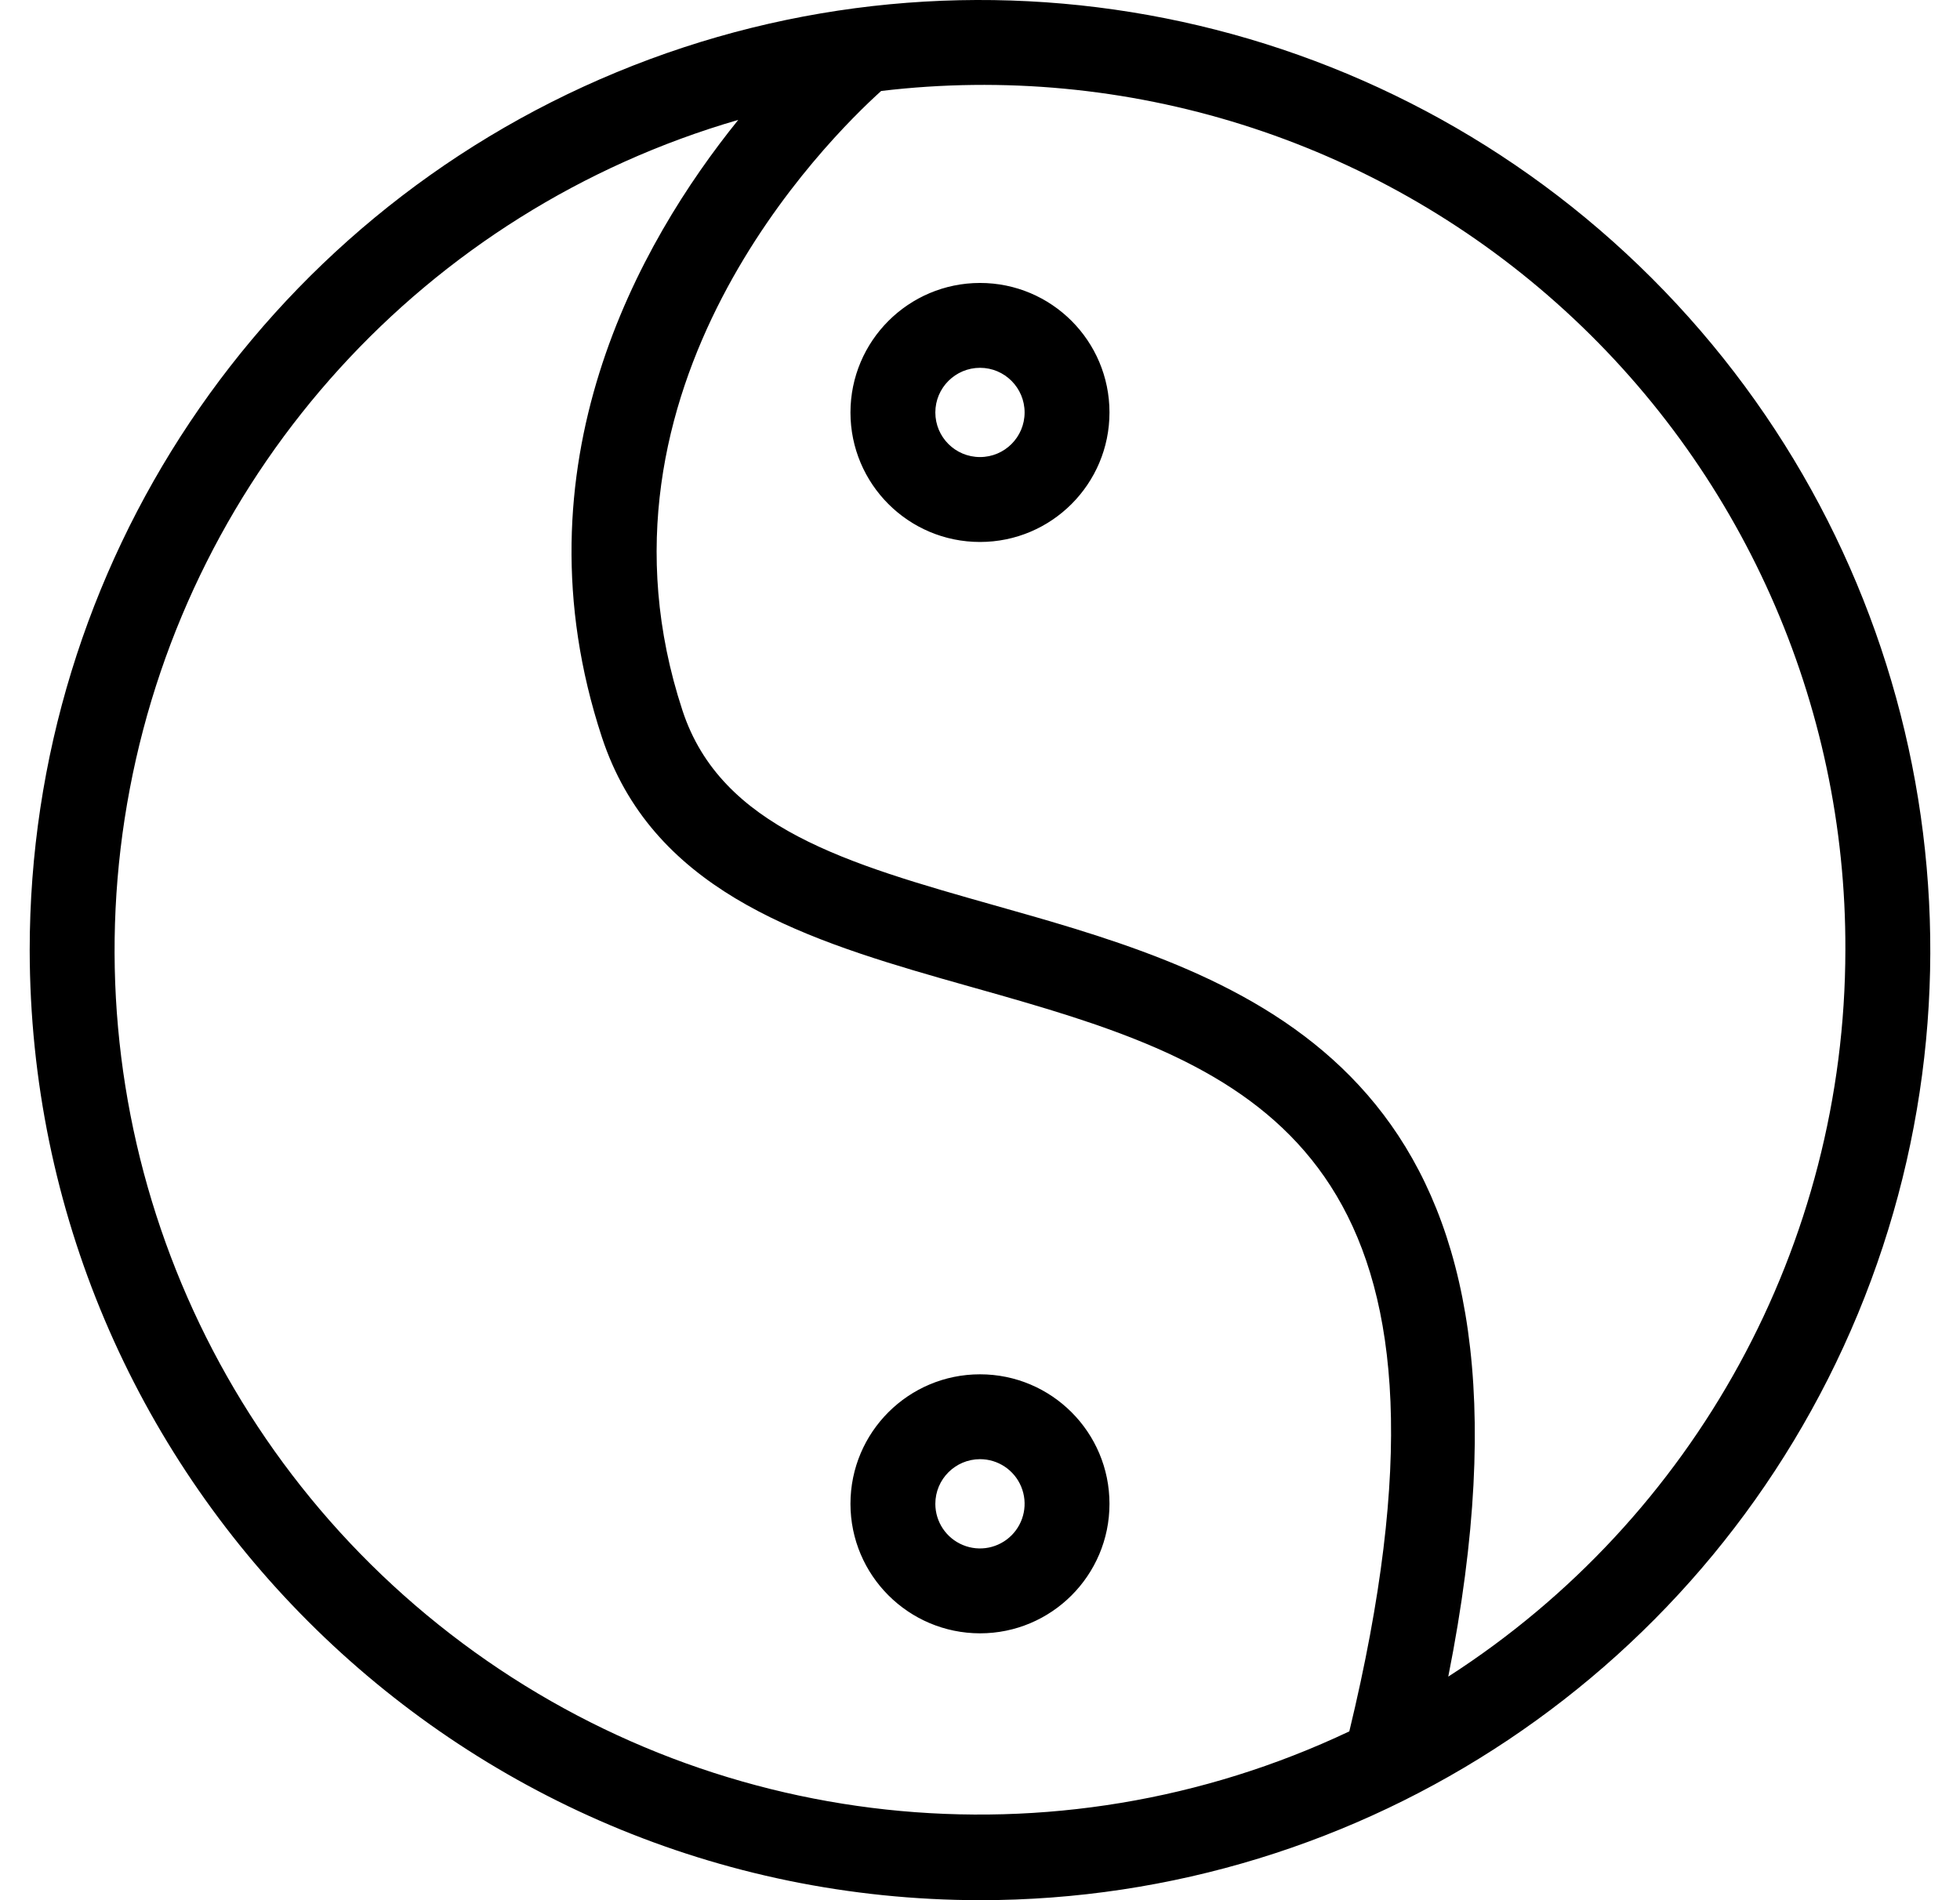 <?xml version="1.0" encoding="UTF-8"?>
<svg width="33px" height="32px" viewBox="0 0 33 32" version="1.1" xmlns="http://www.w3.org/2000/svg" xmlns:xlink="http://www.w3.org/1999/xlink">
    <title>A55F3914-1584-4556-AB43-72450FABAA49</title>
    <g id="Desktop" stroke="none" stroke-width="1" fill="none" fill-rule="evenodd">
        <g id="Landing-Page-Client-Edits" transform="translate(-834, -2303)" fill="#000000" fill-rule="nonzero">
            <g id="03-BRAND-PILLARS" transform="translate(-28, 1609)">
                <g id="Balance" transform="translate(28, 517)">
                    <g id="content" transform="translate(833, 173)">
                        <g id="noun_Ying-Yang_3219242" transform="translate(1.5, 4)">
                            <path d="M16,27.506 C17.204,27.506 18.18,26.529 18.18,25.325 C18.18,24.12 17.204,23.144 16,23.144 C14.795,23.144 13.819,24.12 13.819,25.325 C13.82,26.529 14.796,27.504 16,27.506 Z M9.877,1.218 C15.856,-1.258 22.737,0.111 27.313,4.687 C31.889,9.263 33.258,16.144 30.782,22.123 C28.305,28.102 22.471,32 16,32 C7.167,31.99 0.01,24.833 0,16 C0,9.529 3.898,3.695 9.877,1.218 Z M11.93,2.019 C6.668,3.546 2.709,7.899 1.686,13.281 C0.662,18.664 2.748,24.166 7.083,27.517 C11.417,30.869 17.267,31.502 22.218,29.157 C24.406,20.093 21.144,18.22 17.164,17.001 L16.84,16.904 C16.786,16.888 16.731,16.872 16.677,16.856 L16.349,16.761 L16.349,16.761 L15.854,16.621 L15.854,16.621 L15.346,16.477 C12.89,15.773 10.463,14.938 9.633,12.412 C8.131,7.842 10.26,4.086 11.93,2.019 Z M25.713,5.108 C22.609,2.341 18.466,1.039 14.336,1.532 C13.439,2.341 9.203,6.528 10.991,11.966 C11.641,13.944 13.774,14.547 16.243,15.246 C16.452,15.305 16.663,15.365 16.876,15.426 L17.196,15.519 C21.314,16.737 25.774,18.731 23.884,28.235 C28.047,25.558 30.565,20.95 30.57,16 C30.586,11.842 28.818,7.875 25.713,5.108 Z M16,24.573 C16.304,24.573 16.578,24.756 16.694,25.037 C16.81,25.318 16.746,25.641 16.531,25.856 C16.316,26.071 15.993,26.136 15.712,26.019 C15.431,25.903 15.248,25.629 15.248,25.325 C15.248,24.91 15.585,24.574 16,24.573 Z M16,4.765 C17.204,4.765 18.18,5.741 18.18,6.946 C18.18,8.15 17.204,9.127 16,9.127 C14.795,9.127 13.819,8.15 13.819,6.946 C13.82,5.742 14.796,4.766 16,4.765 Z M16,6.194 C15.585,6.195 15.248,6.531 15.248,6.946 C15.248,7.361 15.584,7.697 16,7.697 C16.415,7.697 16.751,7.361 16.751,6.946 C16.751,6.531 16.415,6.194 16,6.194 Z" id="icon_yingYang"></path>
                        </g>
                    </g>
                </g>
            </g>
        </g>
    </g>
</svg>